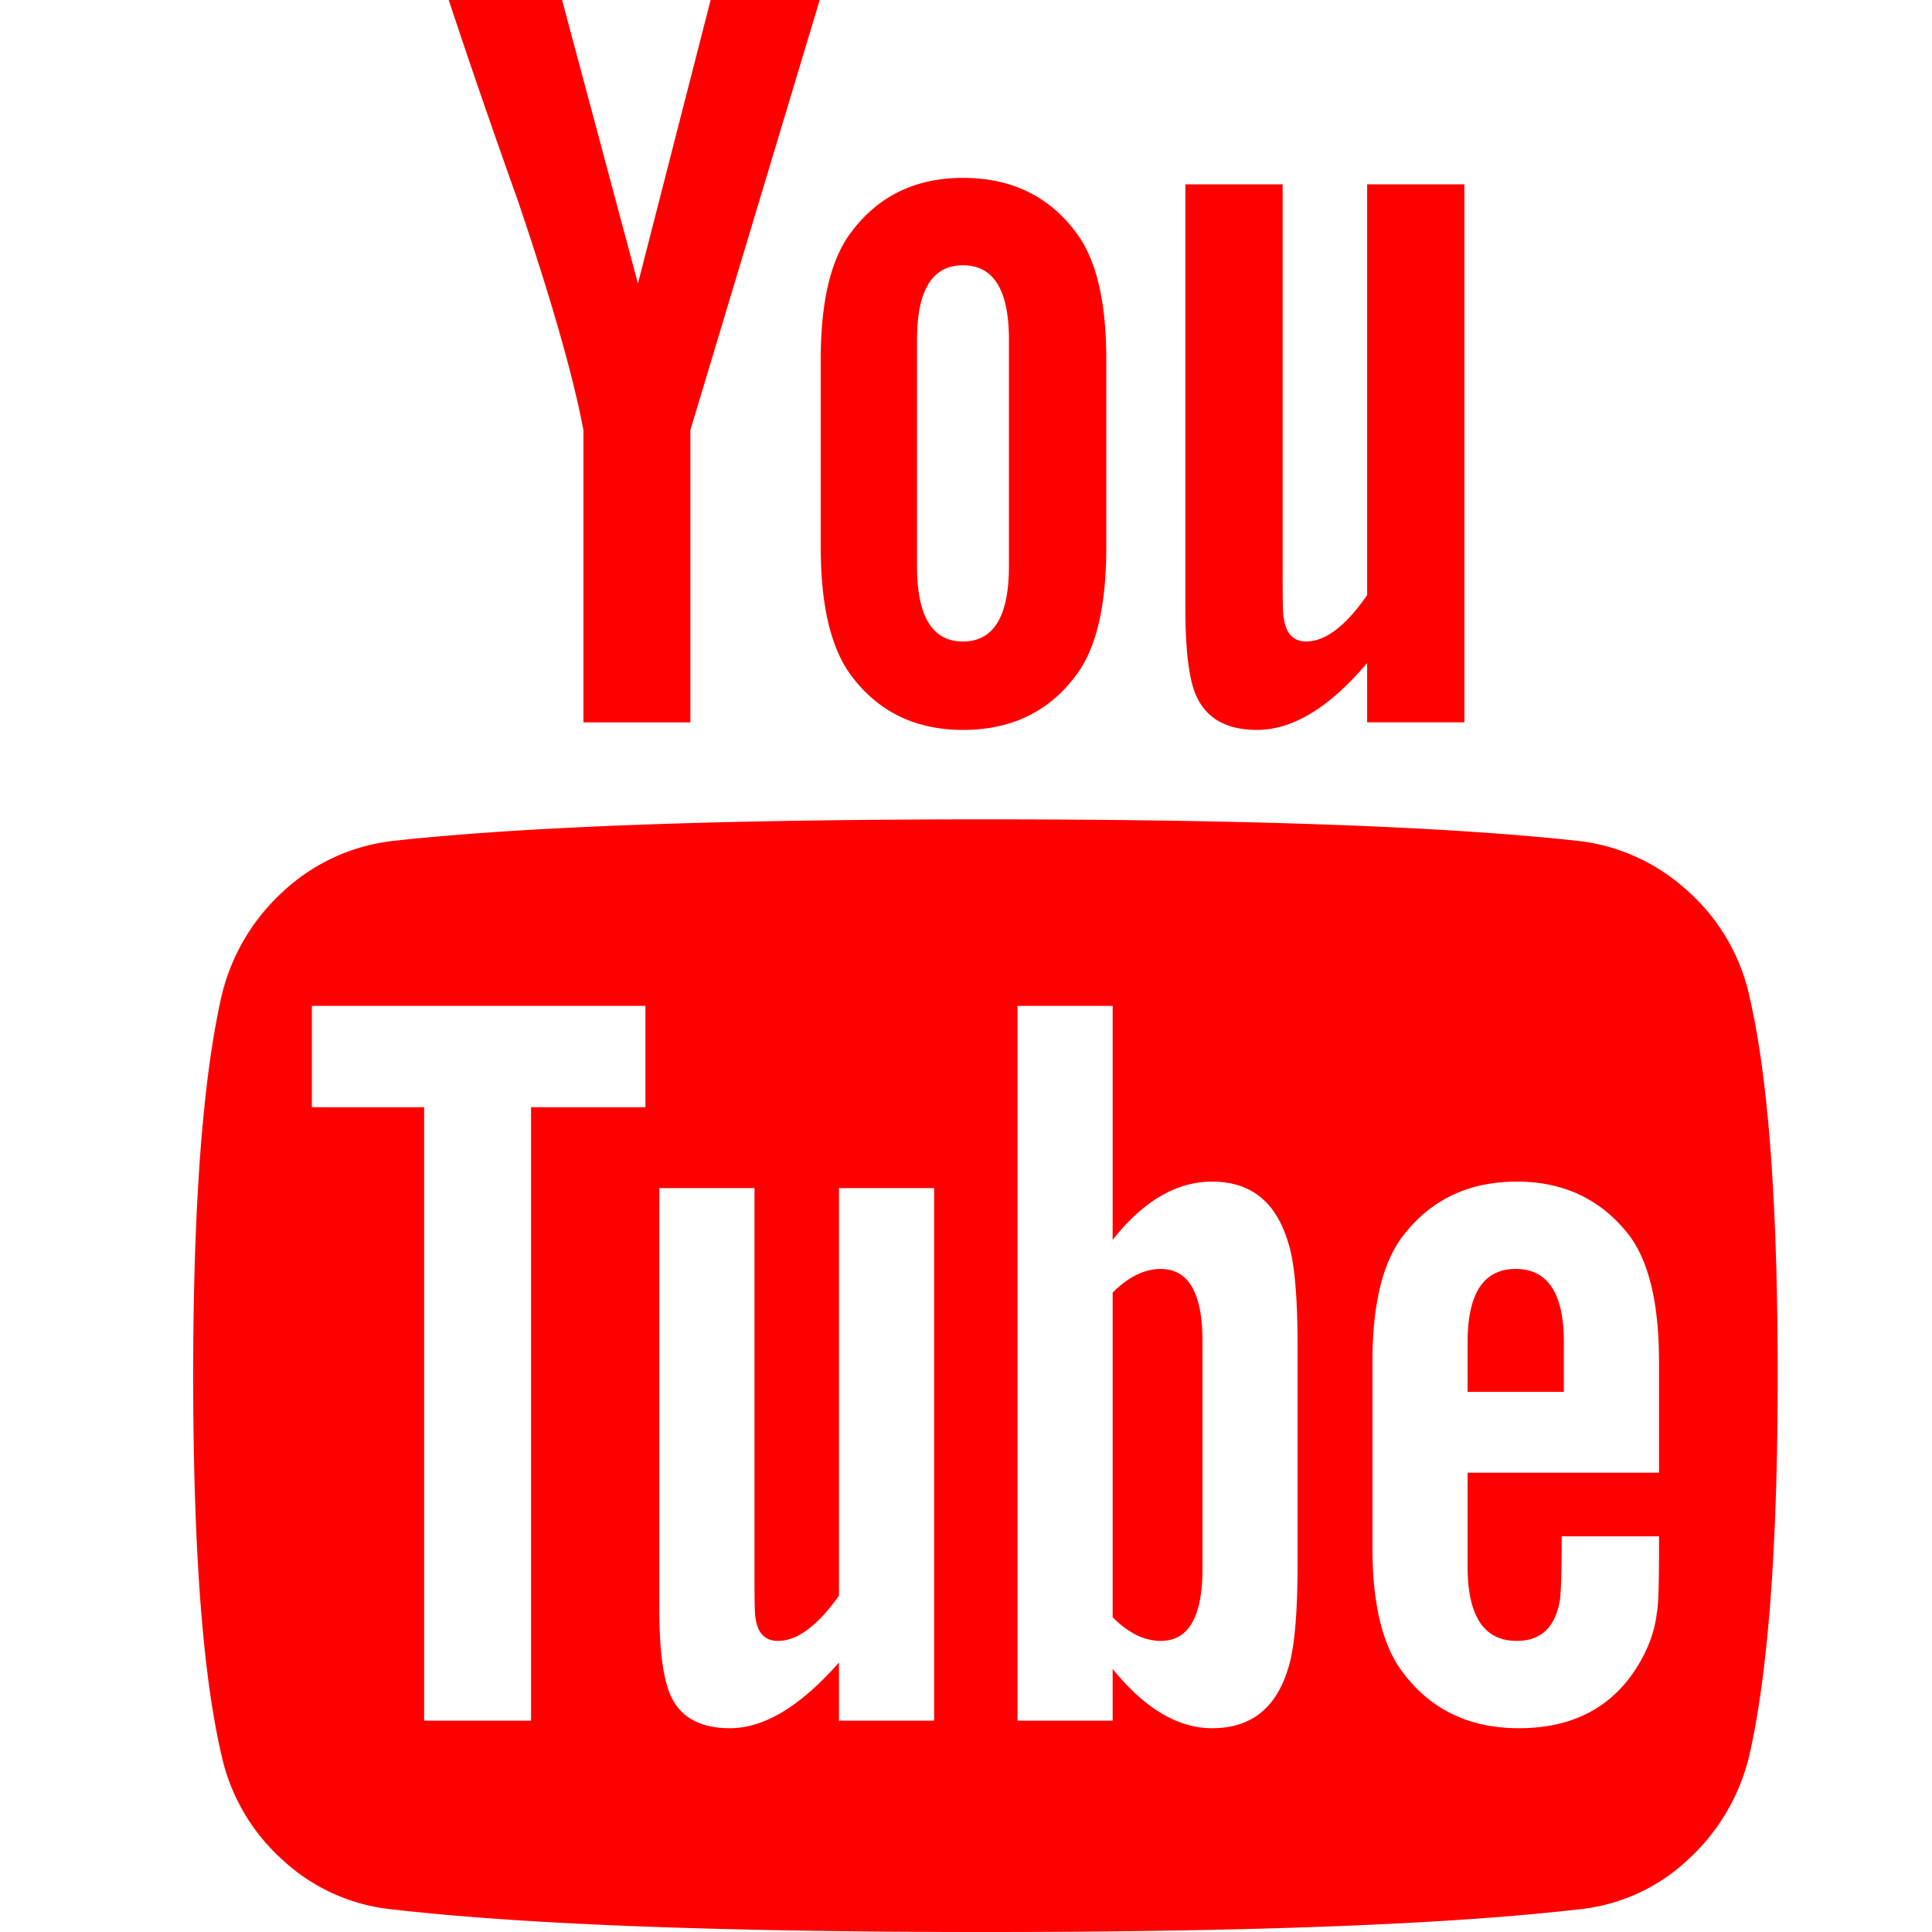 <svg width="40" height="40" viewBox="0 0 40 40" fill="none" xmlns="http://www.w3.org/2000/svg"><path d="M24.896 27.768v4.71c0 .997-.288 1.495-.863 1.495-.34 0-.672-.163-.997-.49v-6.72c.325-.327.657-.49.997-.49.575 0 .863.498.863 1.495zm7.482.022v1.027h-1.993V27.79c0-1.012.332-1.518.996-1.518.665 0 .997.506.997 1.518zm-21.383-4.866h2.368v-2.098H6.457v2.098h2.324v12.701h2.214v-12.7zm6.375 12.701h1.97V24.598h-1.97v8.438c-.443.625-.864.937-1.262.937-.266 0-.42-.156-.465-.468-.014-.045-.022-.306-.022-.782v-8.125h-1.97v8.728c0 .73.06 1.272.177 1.63.177.55.605.825 1.284.825.708 0 1.46-.454 2.258-1.361v1.205zm9.496-3.304v-4.397c0-1.086-.067-1.823-.2-2.21-.25-.833-.774-1.25-1.57-1.25-.739 0-1.425.402-2.06 1.206v-4.844h-1.97v14.799h1.97v-1.071c.665.818 1.35 1.227 2.06 1.227.796 0 1.32-.409 1.57-1.227.133-.402.2-1.146.2-2.233zm7.482-.223v-.29h-2.015c0 .759-.014 1.213-.044 1.362-.103.535-.398.803-.885.803-.68 0-1.019-.513-1.019-1.54v-1.942h3.963v-2.299c0-1.176-.2-2.039-.598-2.59-.575-.758-1.358-1.138-2.346-1.138-1.004 0-1.793.38-2.369 1.139-.413.55-.62 1.413-.62 2.589v3.862c0 1.175.214 2.038.642 2.589.576.759 1.373 1.138 2.39 1.138 1.063 0 1.86-.394 2.392-1.183.265-.402.42-.803.464-1.205.03-.134.045-.566.045-1.295zm-13.459-20.38V7.032c0-1.027-.317-1.54-.951-1.54-.635 0-.952.513-.952 1.54v4.688c0 1.041.317 1.562.951 1.562.635 0 .952-.52.952-1.562zm15.916 16.764c0 3.482-.192 6.087-.576 7.813a4.247 4.247 0 01-1.284 2.21 3.857 3.857 0 01-2.258 1.026c-2.715.313-6.81.469-12.285.469-5.475 0-9.57-.156-12.285-.469a3.908 3.908 0 01-2.269-1.026 4.088 4.088 0 01-1.272-2.21C4.192 34.628 4 32.024 4 28.482c0-3.482.192-6.086.576-7.812a4.247 4.247 0 011.283-2.21 4 4 0 012.28-1.05c2.7-.297 6.789-.446 12.263-.446 5.475 0 9.57.15 12.285.447a4.034 4.034 0 012.27 1.049 4.088 4.088 0 011.272 2.21c.384 1.666.576 4.27.576 7.812zM14.714 0h2.257l-2.678 8.906v6.05h-2.214v-6.05c-.206-1.1-.656-2.678-1.35-4.732A193.96 193.96 0 019.29 0h2.347l1.571 5.87L14.713 0zm8.19 7.433v3.906c0 1.206-.207 2.084-.62 2.634-.56.76-1.343 1.139-2.346 1.139-.99 0-1.764-.38-2.325-1.139-.413-.565-.62-1.443-.62-2.634V7.433c0-1.19.207-2.061.62-2.612.561-.758 1.336-1.138 2.325-1.138 1.003 0 1.785.38 2.346 1.138.413.551.62 1.422.62 2.612zm7.415-3.616v11.138h-2.014v-1.227c-.782.922-1.542 1.384-2.28 1.384-.68 0-1.114-.276-1.306-.826-.118-.357-.177-.915-.177-1.674V3.817h2.014v8.192c0 .491.007.751.022.781.044.328.2.491.465.491.398 0 .819-.32 1.262-.96V3.817h2.014z" fill="red"/></svg>